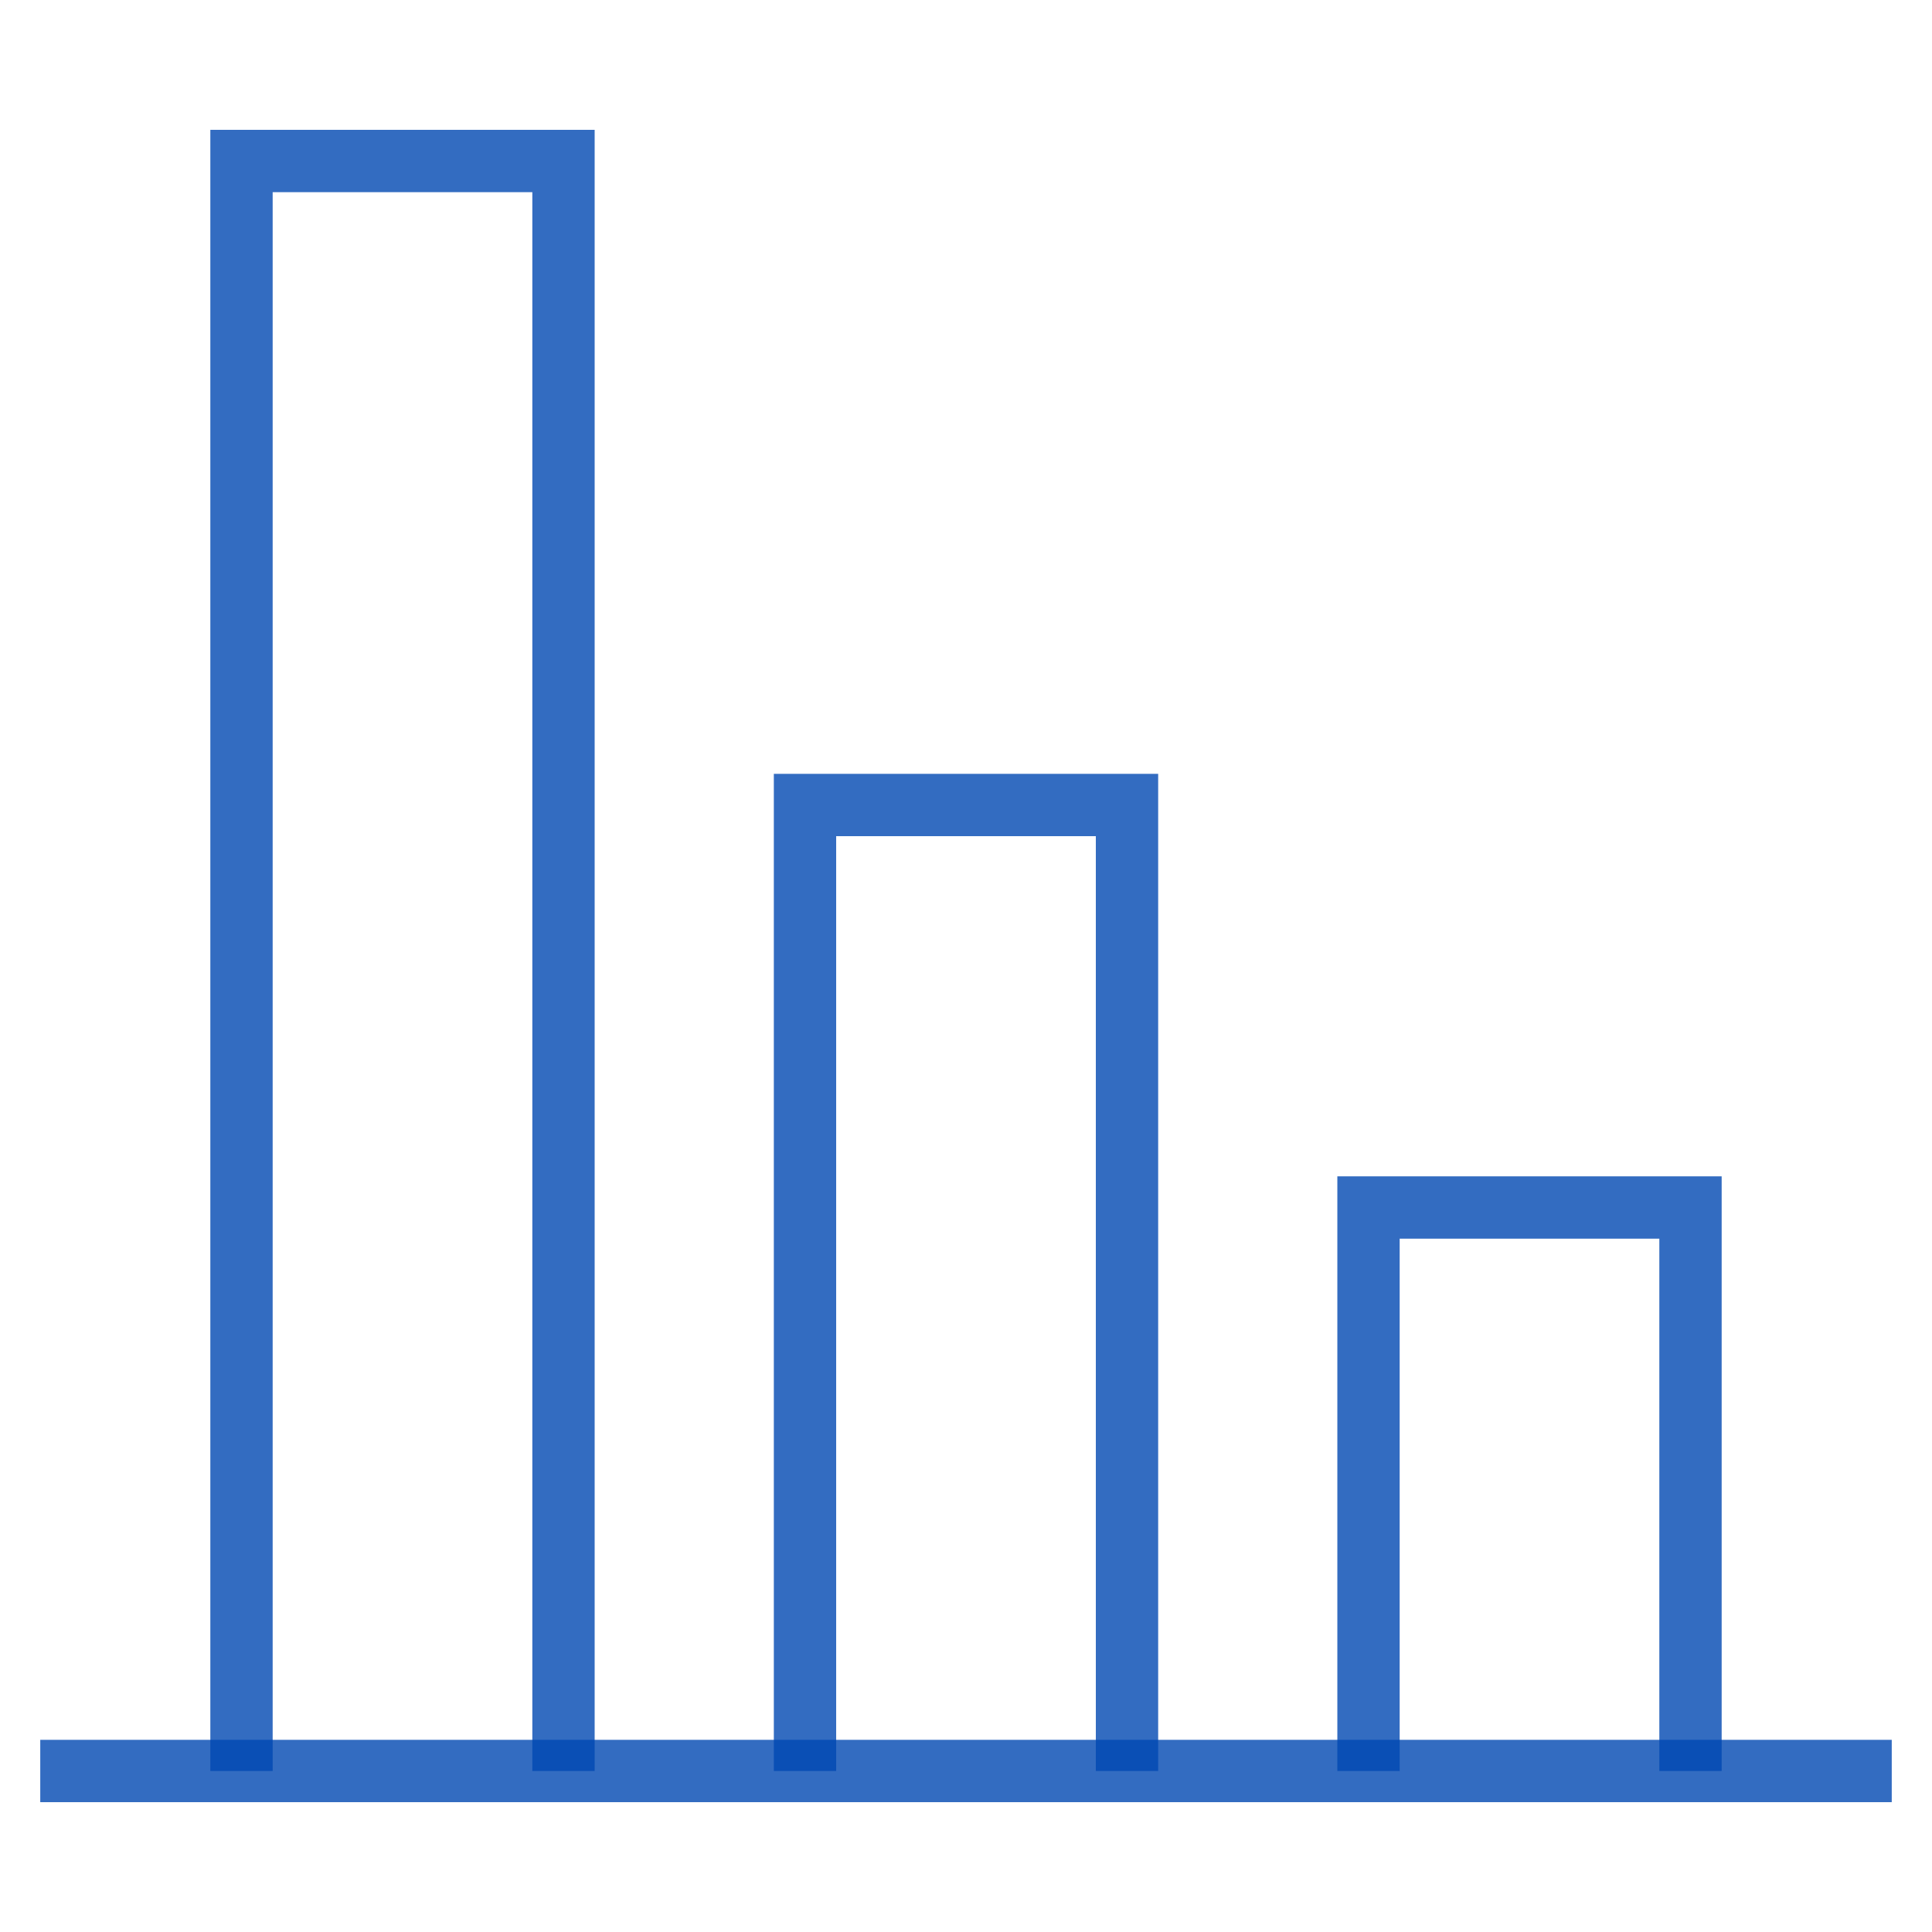 <svg width="155" height="155" viewBox="0 0 155 155" fill="none" xmlns="http://www.w3.org/2000/svg">
<path d="M3.229 142.083H151.771" stroke="#0048B2" stroke-opacity="0.8" stroke-width="5" stroke-miterlimit="10"/>
<path d="M90.417 142.083V64.584H64.583V142.083" stroke="#0048B2" stroke-opacity="0.8" stroke-width="5" stroke-miterlimit="10"/>
<path d="M45.208 142.083V12.917H19.375V142.083" stroke="#0048B2" stroke-opacity="0.8" stroke-width="5" stroke-miterlimit="10"/>
<path d="M135.625 142.083V96.875H109.792V142.083" stroke="#0048B2" stroke-opacity="0.8" stroke-width="5" stroke-miterlimit="10"/>
</svg>
